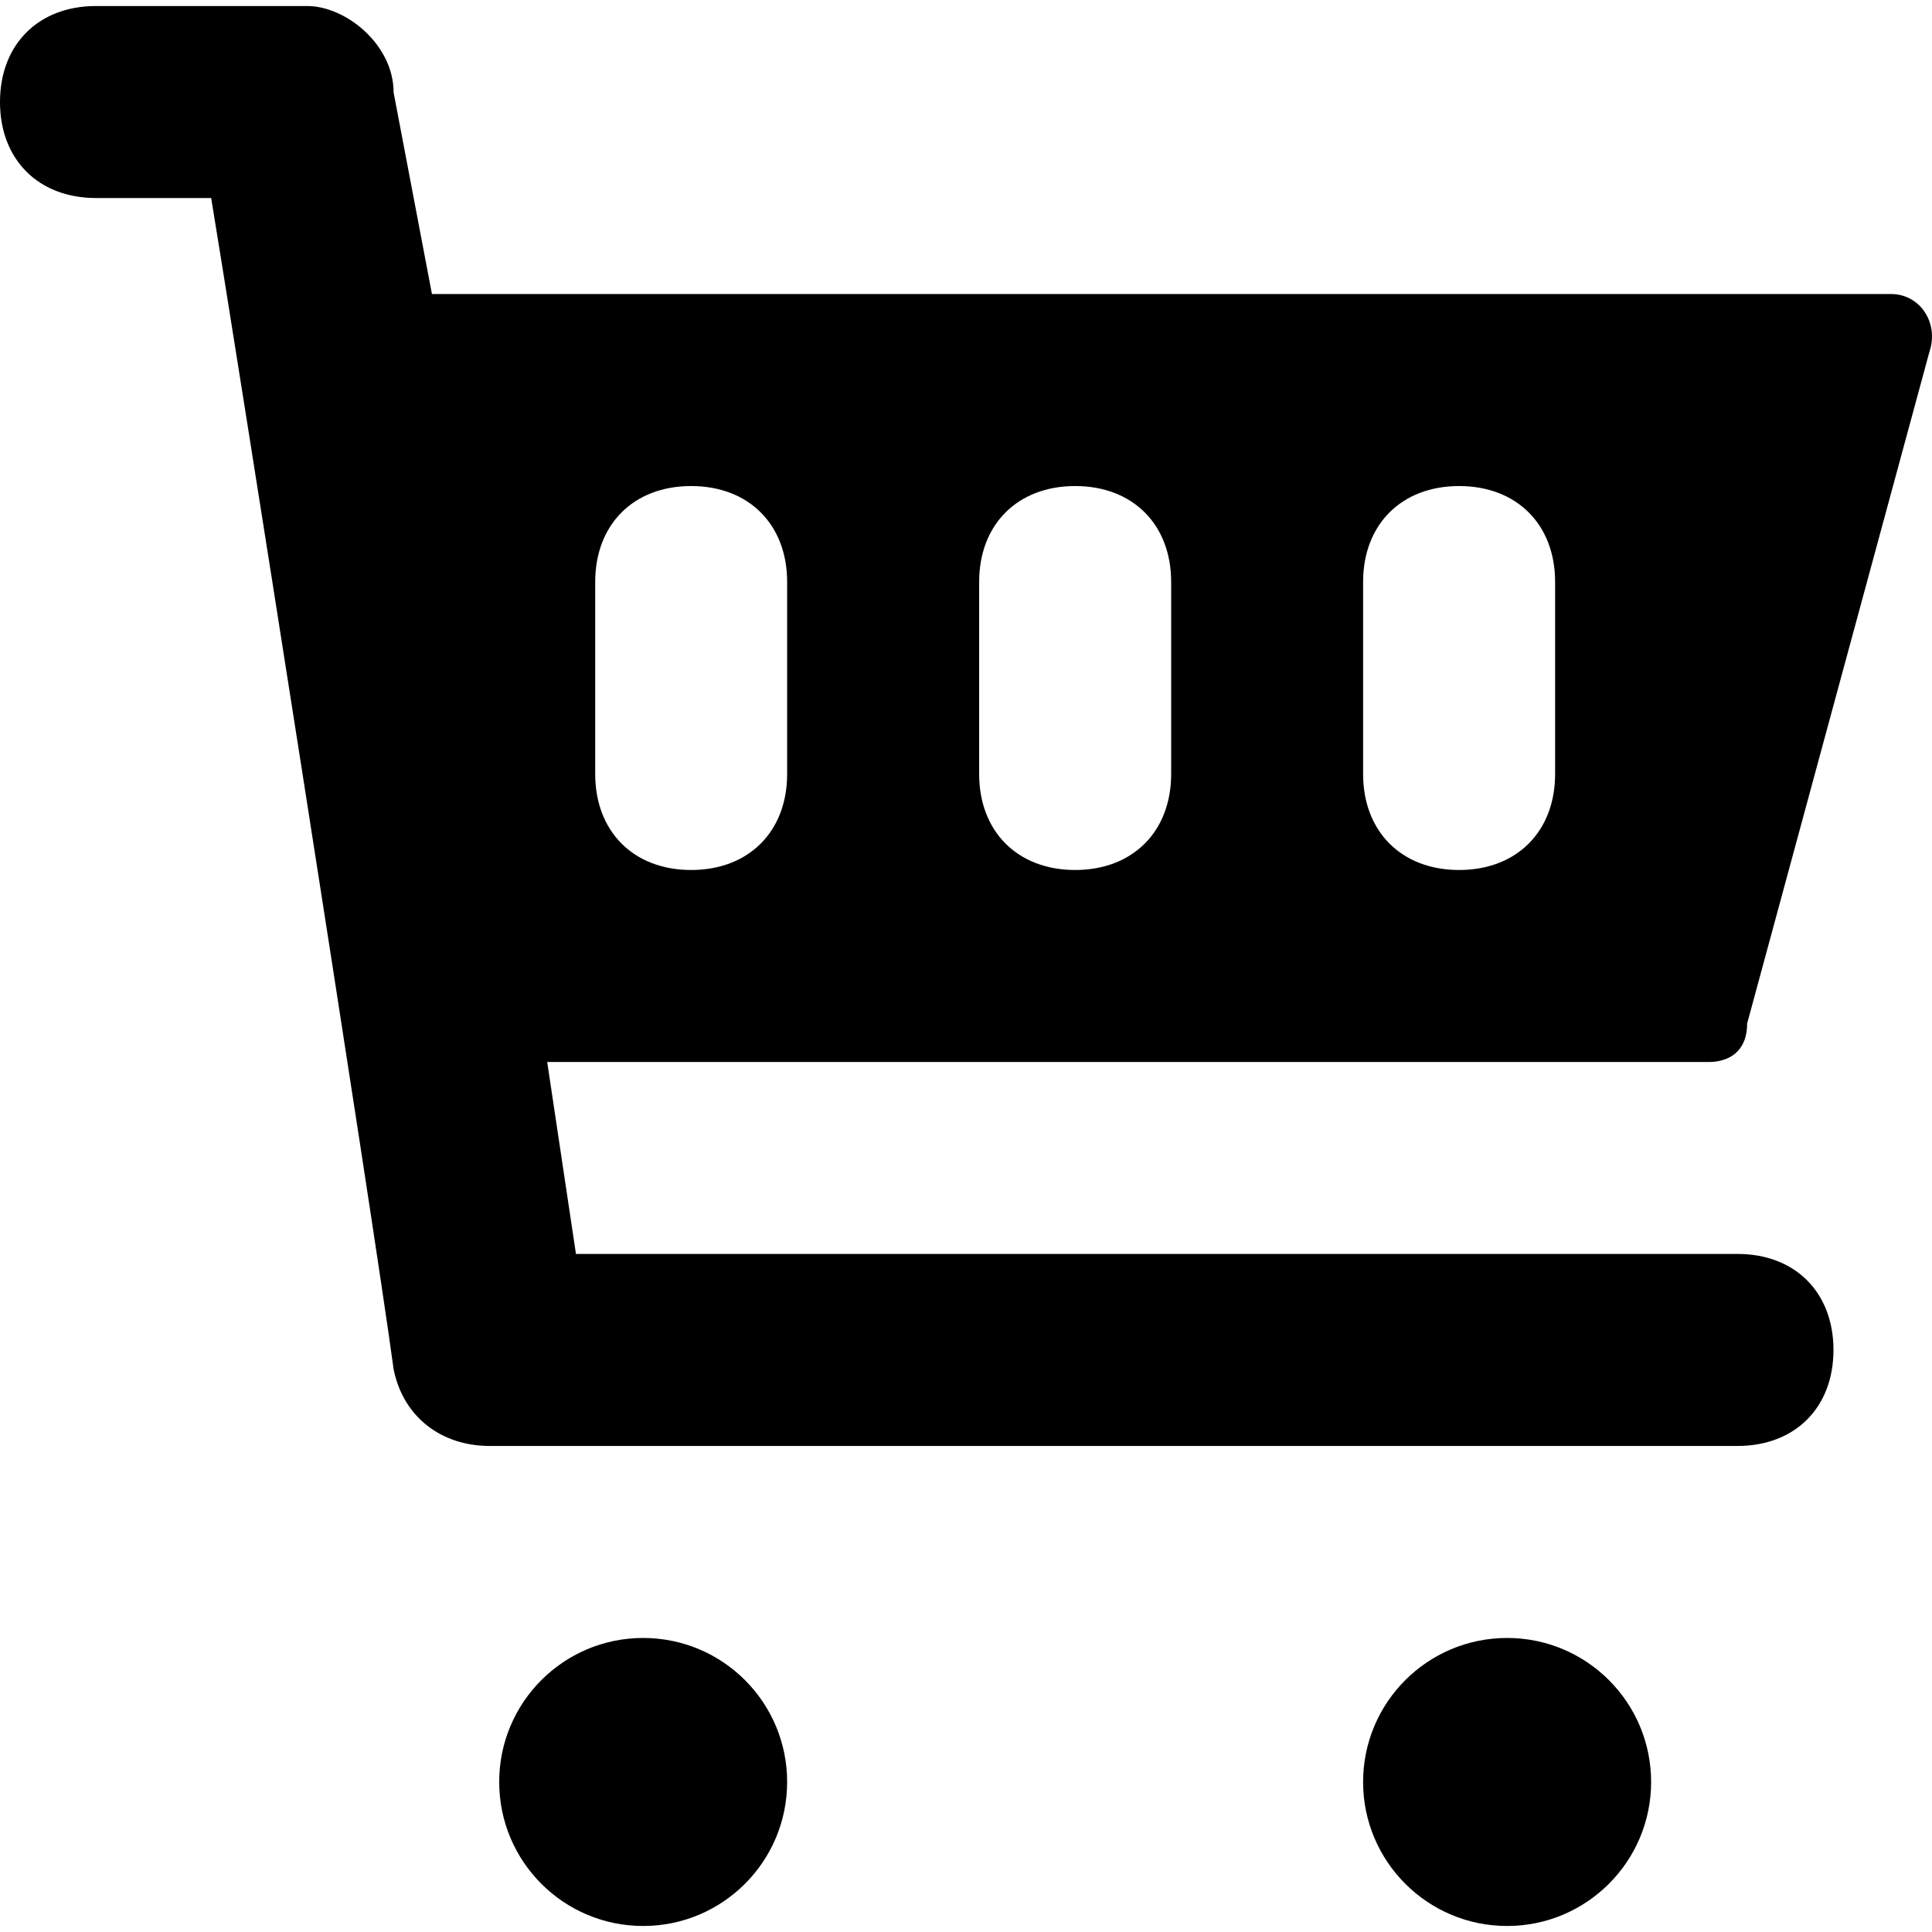 <svg width="26" height="26" viewBox="0 0 26 26" fill="none" xmlns="http://www.w3.org/2000/svg">
<path d="M8.655 25.919C9.726 25.919 10.593 25.051 10.593 23.981C10.593 22.91 9.726 22.043 8.655 22.043C7.585 22.043 6.718 22.91 6.718 23.981C6.718 25.051 7.585 25.919 8.655 25.919Z" fill="#000"/>
<path d="M20.282 25.919C21.352 25.919 22.22 25.051 22.22 23.981C22.22 22.91 21.352 22.043 20.282 22.043C19.212 22.043 18.344 22.91 18.344 23.981C18.344 25.051 19.212 25.919 20.282 25.919Z" fill="#000"/>
<path d="M23.512 13.775L25.966 4.732C26.096 4.344 25.837 3.957 25.45 3.957H5.813L5.297 1.244C5.297 0.598 4.651 0.081 4.134 0.081H1.292C0.517 0.081 0 0.598 0 1.373C0 2.148 0.517 2.665 1.292 2.665H2.842C3.1 4.215 5.038 16.488 5.297 18.426C5.426 19.072 5.943 19.459 6.588 19.459H23.383C24.158 19.459 24.674 18.942 24.674 18.167C24.674 17.392 24.158 16.875 23.383 16.875H7.751L7.364 14.292H22.995C23.253 14.292 23.512 14.163 23.512 13.775ZM10.593 10.416C10.593 11.191 10.076 11.708 9.301 11.708C8.526 11.708 8.01 11.191 8.01 10.416V7.832C8.01 7.057 8.526 6.541 9.301 6.541C10.076 6.541 10.593 7.057 10.593 7.832V10.416ZM15.761 10.416C15.761 11.191 15.244 11.708 14.469 11.708C13.694 11.708 13.177 11.191 13.177 10.416V7.832C13.177 7.057 13.694 6.541 14.469 6.541C15.244 6.541 15.761 7.057 15.761 7.832V10.416ZM20.928 10.416C20.928 11.191 20.411 11.708 19.636 11.708C18.861 11.708 18.344 11.191 18.344 10.416V7.832C18.344 7.057 18.861 6.541 19.636 6.541C20.411 6.541 20.928 7.057 20.928 7.832V10.416Z" fill="#000"/>
</svg>
